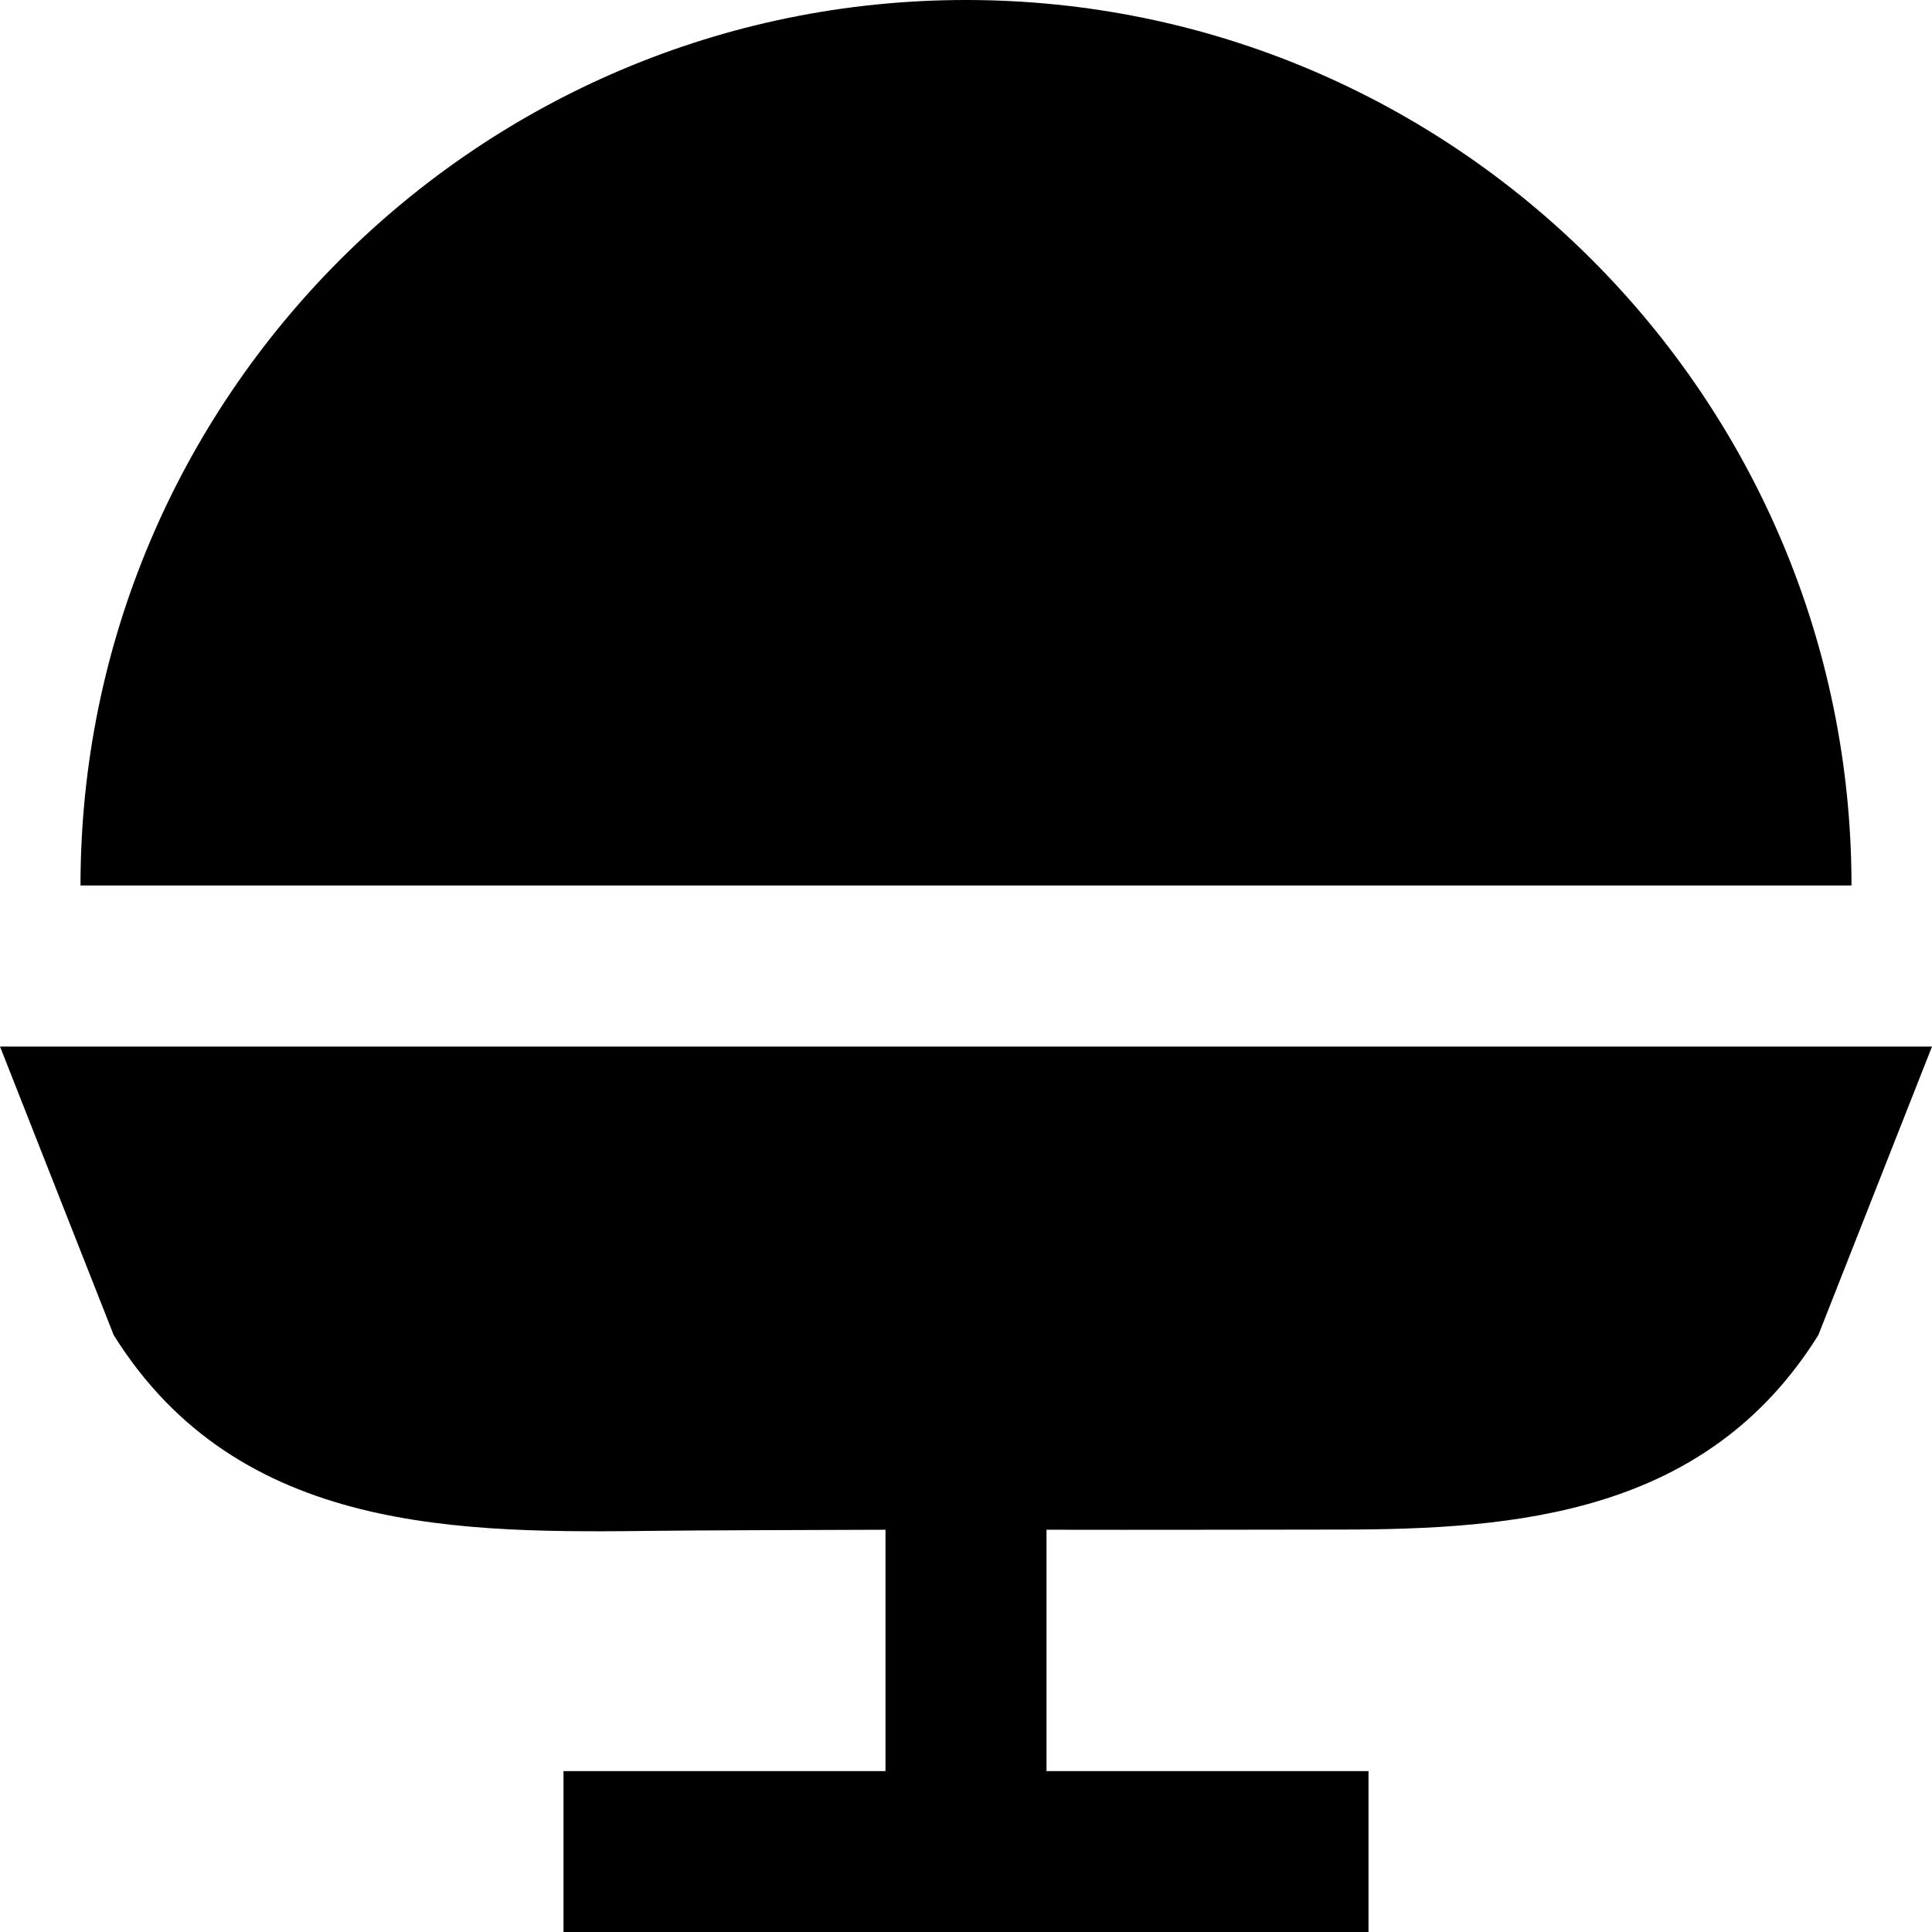 <?xml version="1.0" encoding="UTF-8"?>
<svg xmlns="http://www.w3.org/2000/svg" id="Layer_1" data-name="Layer 1" viewBox="0 0 24 24">
  <path d="m0,13l1.412,3.584c1.556,2.493,4.347,2.46,6.794,2.432.338-.005,1.77-.01,2.794-.013v2.998h-4v2h10v-2h-4v-2.998c1.024.003,3.348-.002,3.627-.002,2.228,0,4.577-.197,5.961-2.416l1.412-3.584H0Zm1-2C1,4.935,5.935,0,12,0s11,4.935,11,11H1Z"/>
</svg>
